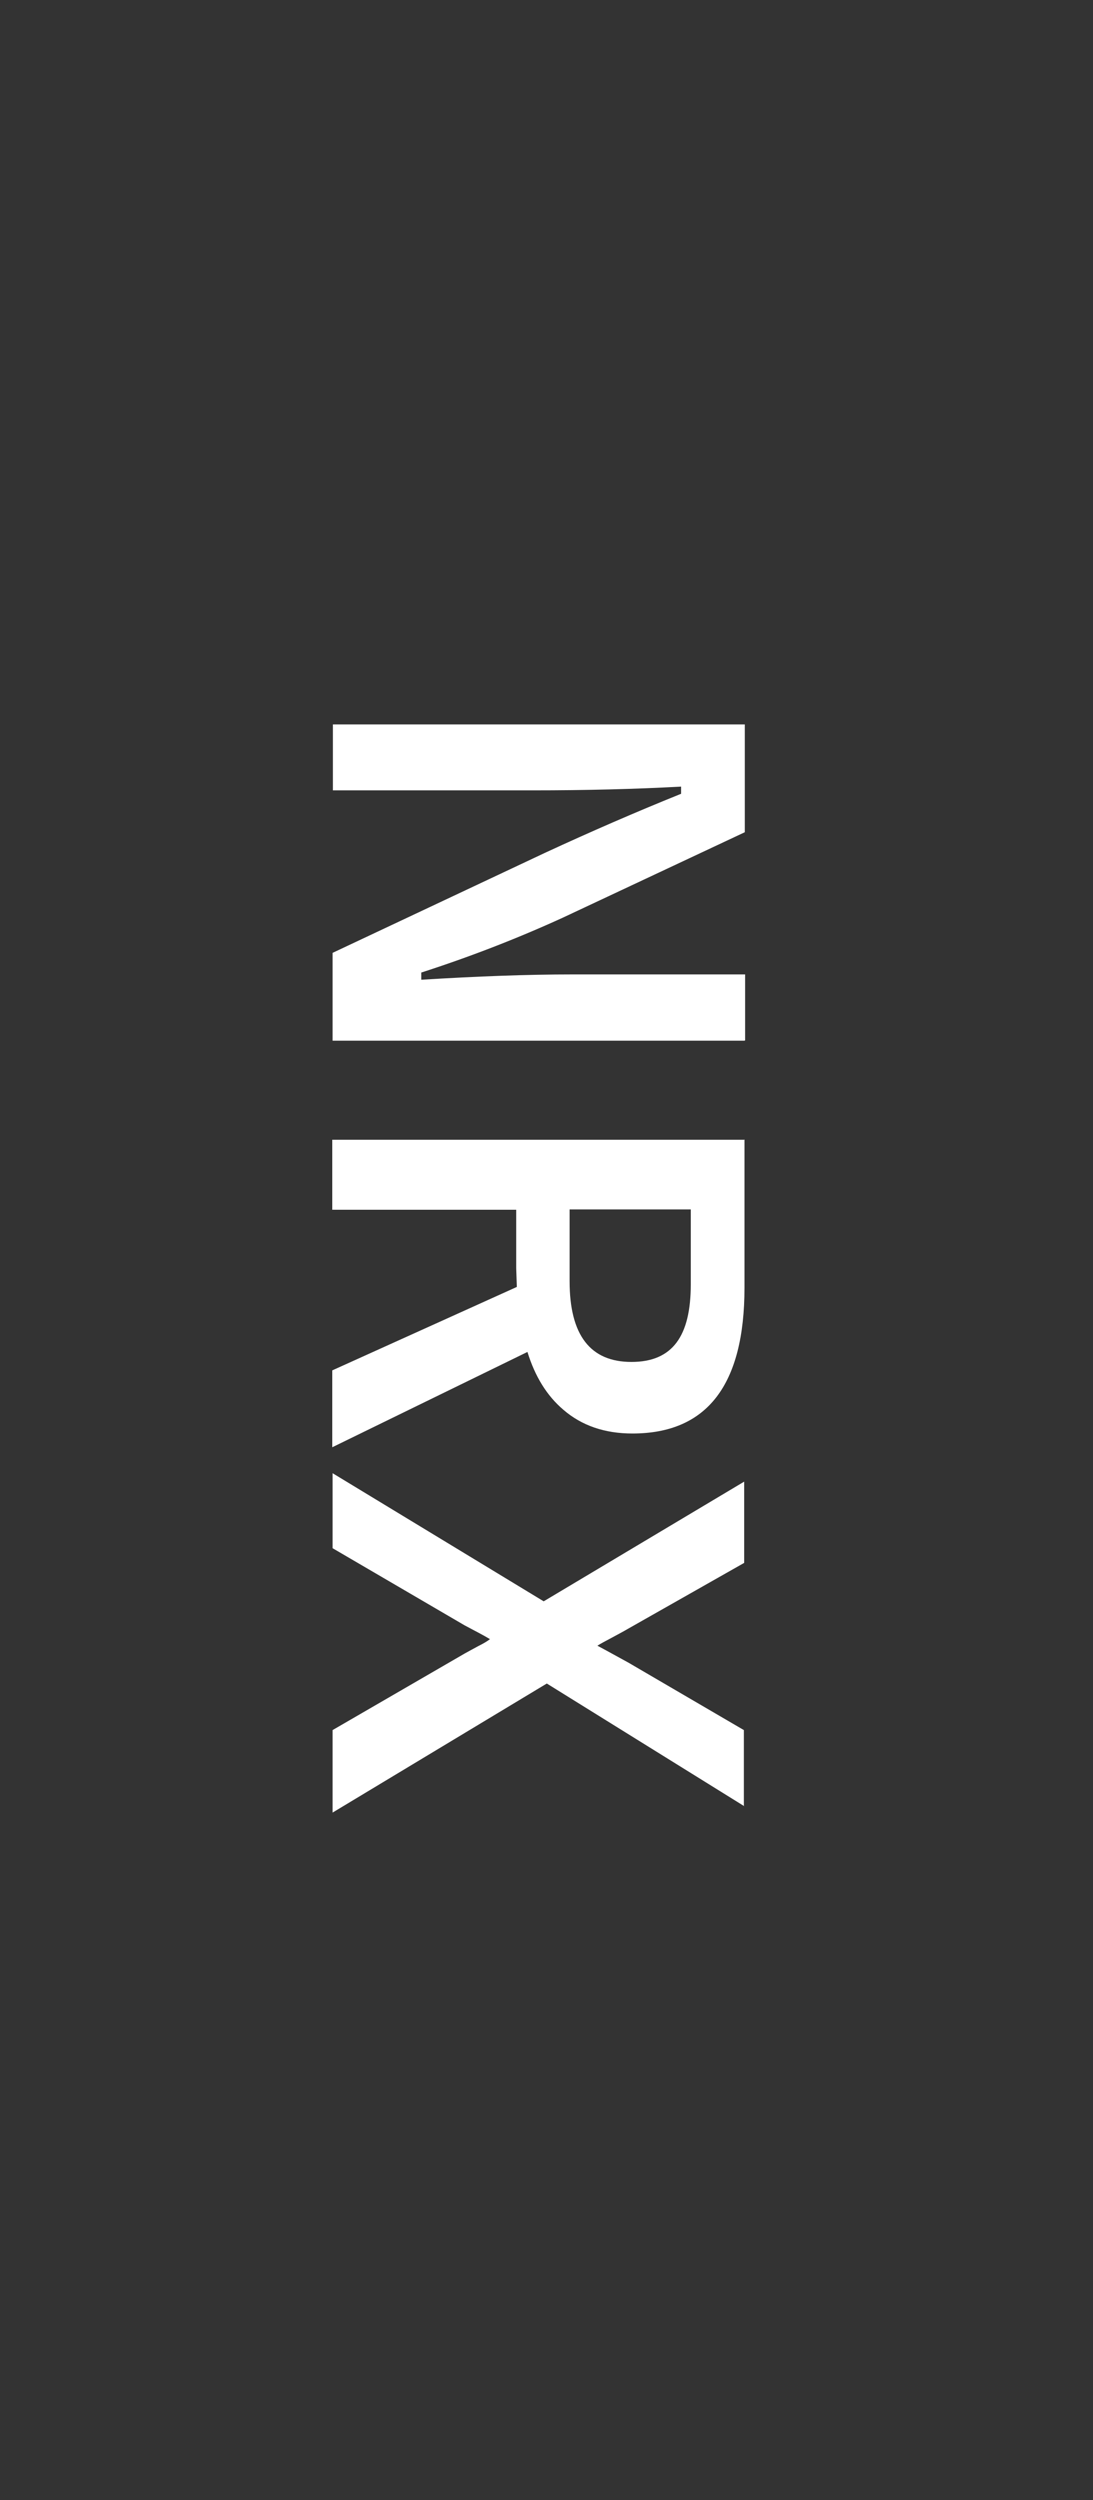 <?xml version="1.0" encoding="UTF-8"?><svg id="_イヤー_1" xmlns="http://www.w3.org/2000/svg" viewBox="0 0 35 80"><rect x="0" y="0" width="35" height="80" fill="#333333" stroke="none"/><defs><style>.cls-1{fill:#fff;}</style></defs><path class="cls-1" d="M23.84,33.3H10.65v-2.81l6.8-3.2c1.47-.68,2.92-1.31,4.36-1.89v-.23c-1.46,.08-3.05,.12-4.76,.12h-6.39v-2.11h13.19v3.45l-5.84,2.74c-1.49,.68-3,1.26-4.52,1.75v.23c1.79-.11,3.4-.17,4.83-.17h5.54v2.11Z"/><path class="cls-1" d="M23.84,36.46v4.74c0,3.12-1.2,4.67-3.59,4.67-.88,0-1.62-.25-2.21-.76-.53-.45-.91-1.07-1.15-1.85l-6.25,3.05v-2.46l5.91-2.67-.02-.6v-1.87h-5.89v-2.24h13.19Zm-1.72,2.24h-3.88v2.3c0,1.72,.66,2.58,1.98,2.58s1.9-.83,1.9-2.48v-2.4Z"/><path class="cls-1" d="M23.84,57.8l-6.33-3.93-6.86,4.13v-2.64l4.23-2.45c.07-.04,.22-.12,.44-.24,.16-.08,.28-.15,.37-.22-.2-.12-.47-.26-.81-.44l-4.23-2.47v-2.4l6.76,4.1,6.42-3.83v2.6l-3.74,2.12c-.1,.06-.27,.15-.51,.28-.19,.1-.34,.18-.45,.25,.06,.03,.39,.21,.99,.54l3.7,2.16v2.42Z"/></svg>